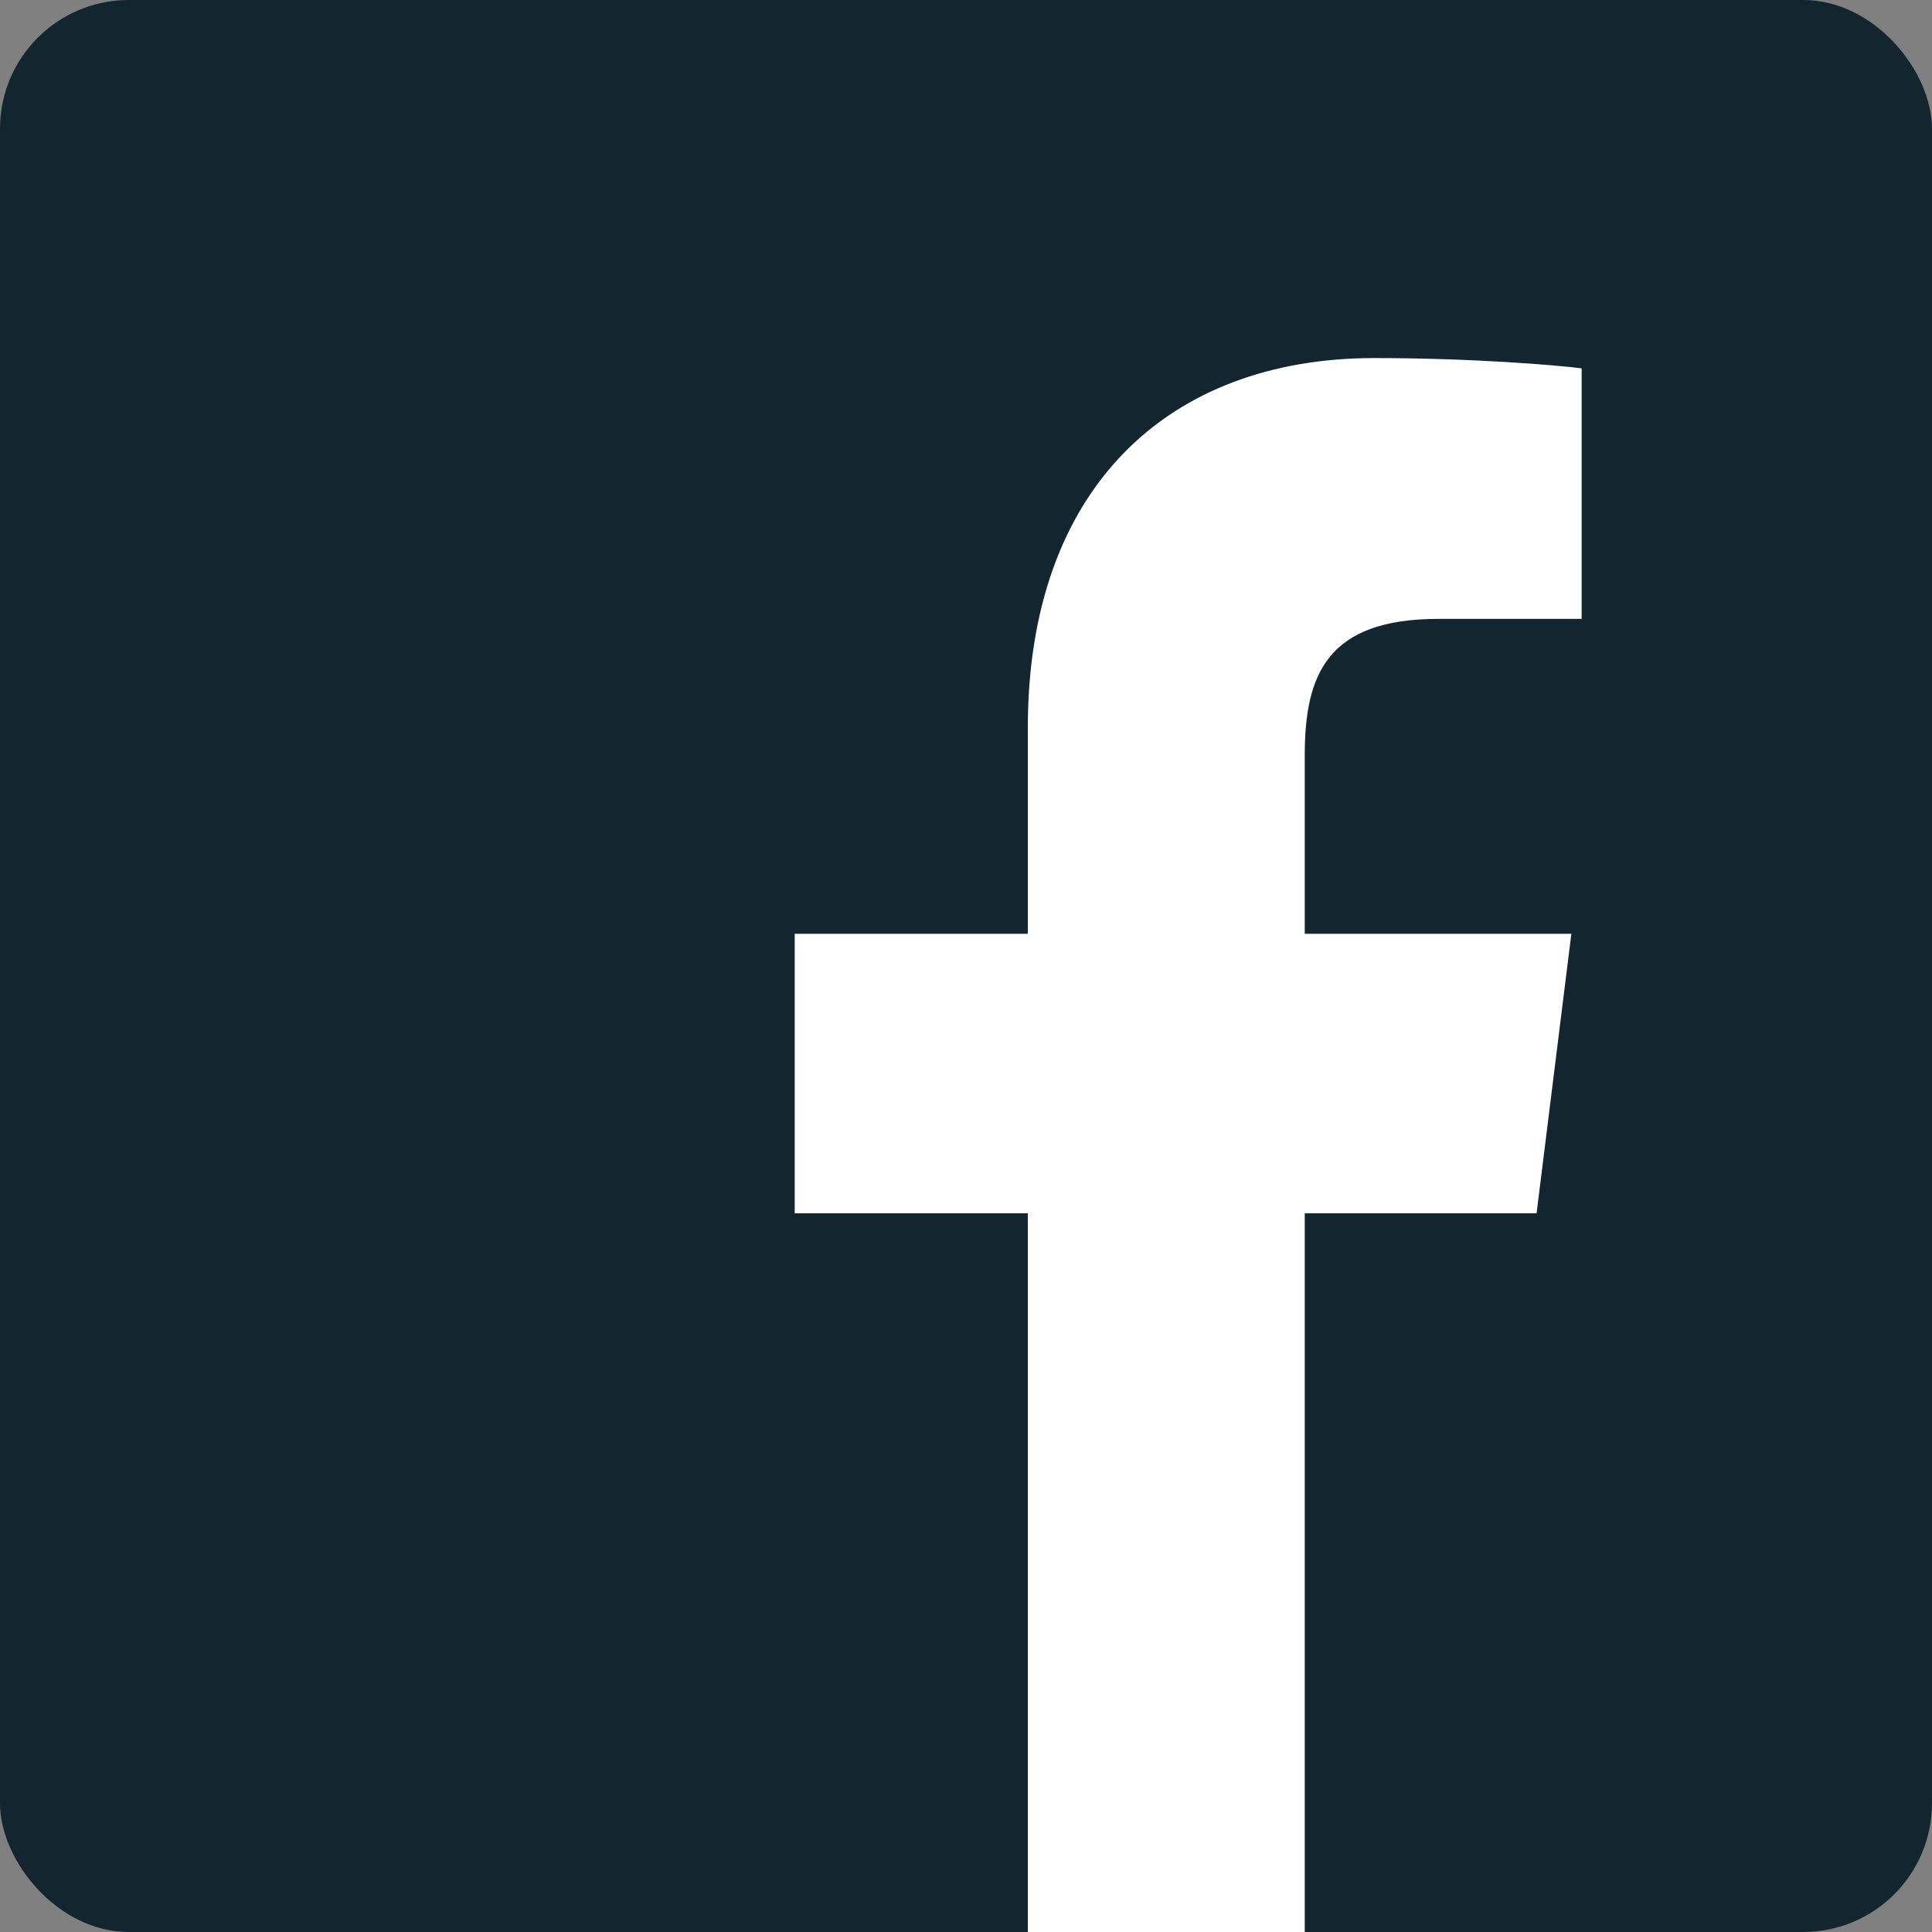 <?xml version="1.0" encoding="UTF-8"?>
<svg id="Ebene_1" data-name="Ebene 1" xmlns="http://www.w3.org/2000/svg" viewBox="0 0 30 30">
  <rect x="0" y="0" width="30" height="30" fill="#808080" stroke="none"/>
  <defs>
    <style>
      .cls-1 {
        fill: #fff;
      }

      .cls-2 {
        fill: #13262f;
      }
    </style>
  </defs>
  <rect class="cls-2" y="0" width="30" height="30" rx="2" ry="2"/>
  <rect class="cls-1" x="5.77" y="4.8" width="20.77" height="25.2"/>
  <path class="cls-2" d="M2.69,1.2H27.32c.85,0,1.52,.7,1.52,1.58V28.42c0,.86-.68,1.58-1.52,1.58h-7.06v-11.16h3.6l.54-4.34h-4.14v-2.77c0-1.26,.35-2.12,2.08-2.12h2.22v-3.89c-.38-.05-1.7-.16-3.22-.16-3.2,0-5.38,2.02-5.38,5.74v3.2h-3.62v4.34h3.62v11.16H2.69c-.41,0-.79-.17-1.08-.46-.29-.3-.45-.7-.46-1.12V2.78c0-.88,.69-1.58,1.54-1.58Z"/>
</svg>
